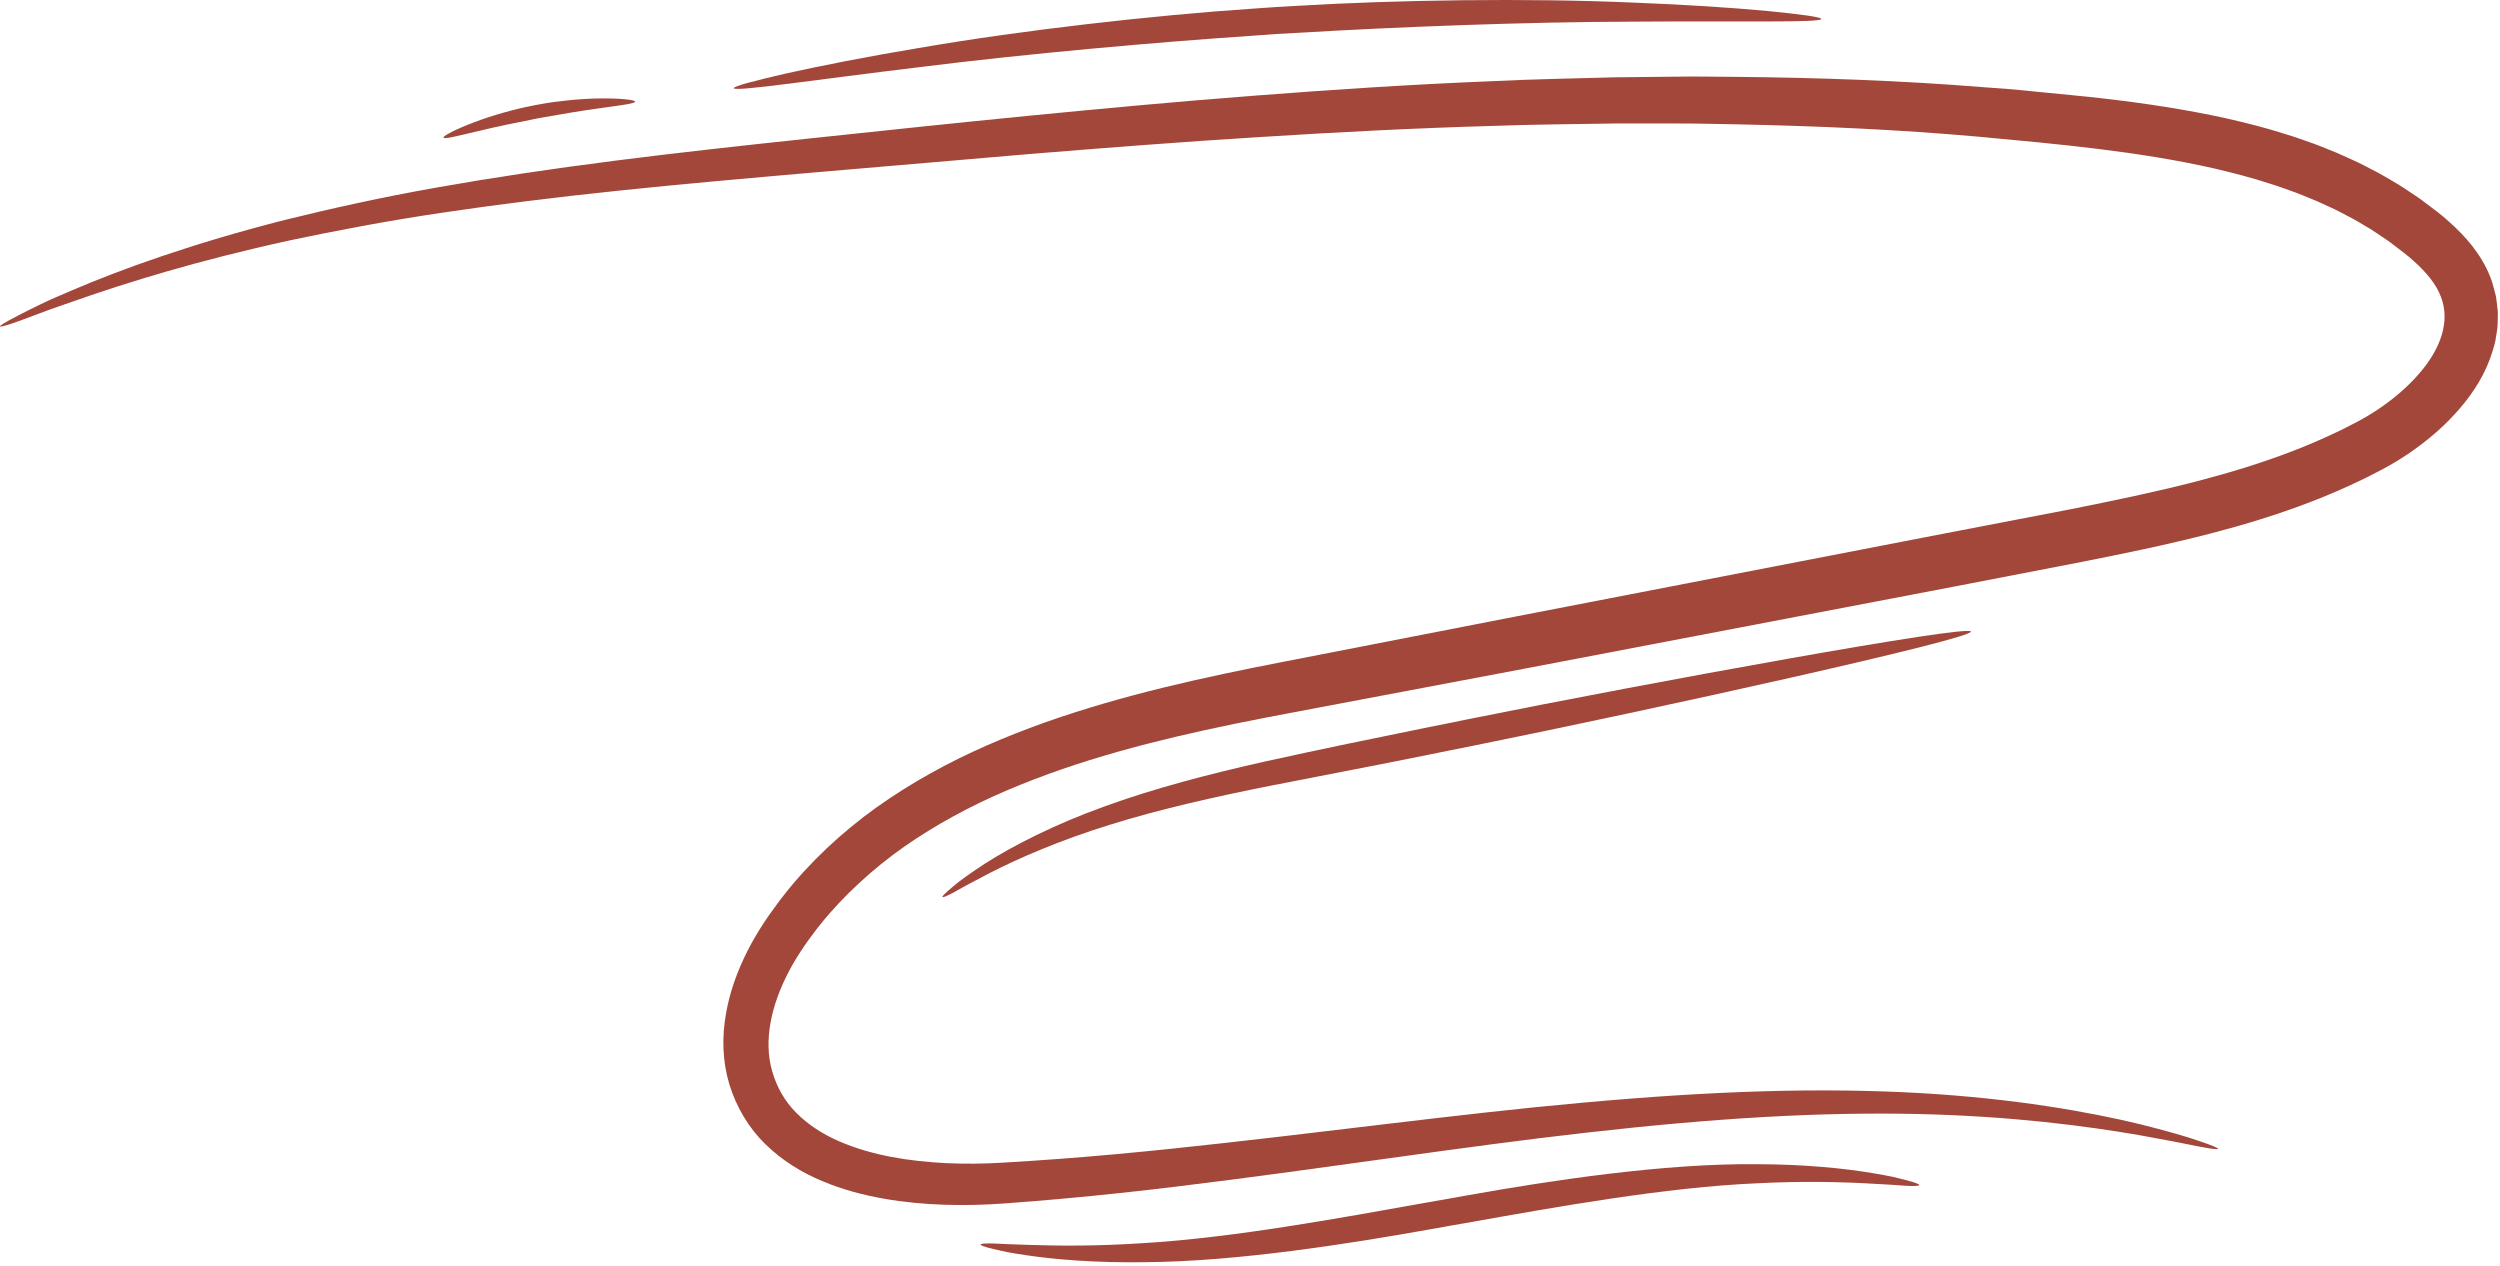 <?xml version="1.0" encoding="UTF-8"?> <svg xmlns="http://www.w3.org/2000/svg" width="322" height="163" viewBox="0 0 322 163" fill="none"><path d="M251.642 75.562C257.416 74.446 262.842 73.397 268.109 72.378C273.389 71.333 278.856 70.226 284.669 68.73C289.002 67.601 293.416 66.277 297.816 64.567C300.029 63.714 302.216 62.757 304.402 61.701C304.949 61.442 305.482 61.151 306.029 60.876C306.576 60.596 307.109 60.328 307.682 59.993C308.242 59.678 308.802 59.353 309.336 58.997L310.149 58.473L310.949 57.911C313.069 56.402 315.069 54.661 316.842 52.585C318.616 50.517 320.202 48.062 321.082 45.106C321.189 44.737 321.296 44.369 321.389 43.994L321.576 42.826C321.736 42.057 321.696 41.237 321.723 40.437C321.736 40.034 321.656 39.633 321.616 39.23C321.562 38.829 321.536 38.421 321.442 38.029L321.136 36.861C321.029 36.47 320.909 36.085 320.762 35.709C320.176 34.197 319.336 32.853 318.416 31.67C317.482 30.494 316.469 29.468 315.429 28.547C314.402 27.609 313.336 26.837 312.256 26.027C311.736 25.613 311.176 25.247 310.616 24.878C310.056 24.512 309.509 24.128 308.936 23.777C307.776 23.111 306.642 22.389 305.442 21.803C304.856 21.501 304.256 21.178 303.656 20.893L301.829 20.062C301.229 19.773 300.616 19.534 299.989 19.285C299.376 19.041 298.762 18.777 298.136 18.552C296.869 18.113 295.629 17.641 294.349 17.267C291.816 16.45 289.243 15.814 286.656 15.222C281.483 14.089 276.256 13.303 271.042 12.699C268.429 12.39 265.829 12.169 263.202 11.899C261.896 11.77 260.589 11.642 259.282 11.513L255.349 11.221C244.842 10.376 234.269 10.006 223.736 9.901C221.109 9.895 218.469 9.827 215.842 9.874C213.216 9.903 210.602 9.931 207.976 9.959C205.362 10.027 202.749 10.095 200.136 10.163C197.536 10.221 194.936 10.334 192.349 10.449C181.976 10.862 171.749 11.534 161.723 12.312C151.696 13.072 141.882 13.997 132.349 14.925C122.829 15.863 113.589 16.845 104.696 17.789C95.802 18.735 87.256 19.666 79.162 20.703C71.056 21.738 63.402 22.882 56.282 24.148C49.162 25.405 42.602 26.867 36.669 28.334C24.816 31.348 15.562 34.701 9.349 37.363C7.802 38.041 6.416 38.601 5.256 39.177C4.083 39.746 3.109 40.237 2.323 40.645C0.749 41.457 -0.051 41.933 0.003 42.042C0.043 42.151 0.949 41.89 2.603 41.294C3.429 40.997 4.456 40.615 5.656 40.154C6.856 39.688 8.283 39.237 9.856 38.67C16.176 36.447 25.469 33.546 37.296 30.969C43.216 29.718 49.736 28.47 56.816 27.418C63.909 26.357 71.522 25.41 79.603 24.566C87.683 23.717 96.216 22.966 105.123 22.191C114.016 21.429 123.269 20.637 132.802 19.822C142.322 19.051 152.109 18.279 162.096 17.663C172.083 17.031 182.269 16.495 192.549 16.21C195.122 16.128 197.709 16.046 200.282 16.019C202.869 15.982 205.456 15.944 208.056 15.905C210.643 15.906 213.242 15.906 215.842 15.906C218.442 15.887 221.043 15.982 223.656 16.014C234.069 16.225 244.496 16.686 254.829 17.606C265.149 18.558 275.509 19.497 285.202 21.699C287.616 22.273 290.016 22.88 292.323 23.643C293.496 23.993 294.629 24.431 295.776 24.834C296.336 25.042 296.882 25.285 297.442 25.508C298.002 25.734 298.562 25.953 299.096 26.214L300.723 26.965C301.256 27.221 301.776 27.51 302.296 27.779C303.362 28.302 304.349 28.944 305.362 29.529C305.856 29.837 306.322 30.175 306.816 30.497C307.296 30.82 307.789 31.137 308.229 31.499C309.149 32.201 310.096 32.892 310.896 33.629C312.536 35.084 313.789 36.635 314.376 38.194C315.002 39.785 315.002 41.438 314.496 43.142C313.989 44.845 312.949 46.561 311.602 48.102C310.269 49.651 308.669 51.054 306.949 52.271L306.296 52.727L305.629 53.15C305.189 53.442 304.736 53.703 304.282 53.957C303.842 54.218 303.336 54.469 302.842 54.722C302.349 54.97 301.869 55.234 301.362 55.47C299.376 56.428 297.362 57.305 295.309 58.091C291.229 59.67 287.069 60.918 282.923 61.999C277.363 63.434 272.002 64.526 266.762 65.578C261.496 66.59 256.069 67.631 250.309 68.741C233.136 72.066 214.482 75.677 195.002 79.449C185.256 81.349 175.309 83.287 165.229 85.251C155.096 87.224 144.749 89.463 134.616 93.041C129.562 94.85 124.562 96.961 119.802 99.634C117.416 100.965 115.096 102.421 112.856 104.018C110.616 105.623 108.482 107.382 106.469 109.278C104.469 111.177 102.576 113.209 100.882 115.399C100.442 115.929 100.056 116.506 99.642 117.058C99.229 117.607 98.829 118.182 98.442 118.773C97.669 119.955 96.936 121.163 96.296 122.437C95.016 124.969 93.989 127.699 93.496 130.625C92.976 133.537 93.043 136.678 93.936 139.641C94.816 142.554 96.442 145.31 98.616 147.402C100.776 149.511 103.309 151.047 105.909 152.126C108.509 153.222 111.162 153.914 113.816 154.387C116.456 154.851 119.096 155.09 121.709 155.175C124.322 155.258 126.923 155.189 129.456 154.998C131.949 154.809 134.429 154.625 136.896 154.39C141.816 153.947 146.656 153.421 151.416 152.845C170.482 150.534 188.269 147.686 204.402 145.878C212.469 144.962 220.123 144.271 227.256 143.869C234.403 143.461 241.042 143.354 247.082 143.486C259.162 143.758 268.816 145.049 275.416 146.185C278.709 146.783 281.269 147.261 282.989 147.625C284.723 147.962 285.642 148.085 285.682 147.97C285.709 147.854 284.856 147.503 283.176 146.937C281.496 146.346 278.976 145.639 275.696 144.813C269.136 143.221 259.416 141.475 247.189 140.782C241.083 140.439 234.349 140.343 227.123 140.558C219.896 140.767 212.149 141.273 204.016 142.01C187.722 143.463 169.829 145.977 150.882 147.958C146.136 148.453 141.336 148.898 136.469 149.262C134.029 149.455 131.589 149.601 129.123 149.751C126.709 149.897 124.323 149.923 121.923 149.814C117.136 149.582 112.309 148.835 108.096 147.005C106.003 146.103 104.109 144.886 102.616 143.383C101.096 141.889 100.056 140.045 99.469 138.013C98.282 133.998 99.389 129.335 101.589 125.162C102.123 124.109 102.763 123.09 103.429 122.089C103.763 121.593 104.109 121.097 104.482 120.607C104.869 120.121 105.202 119.61 105.602 119.143C107.136 117.213 108.843 115.422 110.656 113.742C112.469 112.063 114.402 110.501 116.442 109.065C118.482 107.638 120.616 106.327 122.829 105.122C127.229 102.702 131.936 100.761 136.736 99.088C146.362 95.773 156.442 93.656 166.469 91.775C176.562 89.868 186.522 87.985 196.269 86.142C215.776 82.415 234.456 78.847 251.642 75.562Z" fill="#A3473B"></path><path d="M167.175 0.746C166.122 0.807 165.122 0.863 164.162 0.919C163.202 0.986 162.215 1.055 161.162 1.129C148.615 1.973 131.815 3.855 118.282 6.191C111.509 7.323 105.535 8.505 101.282 9.457C97.029 10.43 94.469 11.121 94.509 11.357C94.602 11.858 105.055 10.258 118.629 8.625C132.202 6.919 148.935 5.435 161.402 4.597C162.442 4.521 163.429 4.449 164.389 4.379C165.349 4.327 166.322 4.274 167.375 4.217C179.855 3.467 196.629 2.818 210.309 2.79C223.989 2.687 234.549 2.95 234.589 2.441C234.602 2.201 231.975 1.841 227.629 1.414C223.282 1.01 217.215 0.595 210.349 0.333C196.629 -0.27 179.722 -0.007 167.175 0.746Z" fill="#A3473B"></path><path d="M183.909 97.226C184.922 97.022 185.869 96.829 186.789 96.642C187.709 96.458 188.656 96.267 189.669 96.066C201.682 93.643 217.776 90.198 230.842 87.242C243.909 84.285 253.949 81.816 253.856 81.346C253.762 80.876 243.549 82.491 230.362 84.833C217.162 87.171 200.989 90.235 188.976 92.658C187.976 92.863 187.029 93.055 186.109 93.243C185.189 93.427 184.229 93.617 183.229 93.819C177.216 95.041 170.202 96.473 163.029 98.061C155.856 99.661 148.549 101.565 142.189 103.894C135.816 106.189 130.442 108.939 126.816 111.262C125.016 112.446 123.602 113.437 122.709 114.219C121.789 114.979 121.322 115.438 121.389 115.535C121.469 115.633 122.069 115.365 123.096 114.799C124.109 114.211 125.629 113.419 127.496 112.435C131.242 110.515 136.642 108.174 142.976 106.223C149.309 104.238 156.536 102.611 163.682 101.194C170.842 99.789 177.909 98.448 183.909 97.226Z" fill="#A3473B"></path><path d="M189.016 153.956C188.109 154.116 187.269 154.266 186.456 154.413C185.629 154.557 184.789 154.705 183.896 154.862C173.216 156.765 158.949 159.434 147.202 160.117C141.336 160.513 136.122 160.477 132.376 160.337C131.442 160.304 130.602 160.274 129.856 160.248C129.109 160.204 128.469 160.173 127.949 160.161C126.909 160.134 126.322 160.174 126.309 160.293C126.282 160.412 126.829 160.604 127.856 160.854C128.362 160.98 129.002 161.121 129.736 161.274C130.469 161.421 131.322 161.538 132.256 161.684C136.016 162.244 141.309 162.66 147.296 162.573C159.296 162.512 173.829 160.186 184.496 158.285C185.389 158.125 186.242 157.973 187.056 157.826C187.869 157.684 188.722 157.537 189.616 157.38C200.282 155.482 214.562 152.908 226.309 152.408C232.176 152.1 237.389 152.237 241.136 152.458C242.069 152.512 242.909 152.56 243.656 152.601C244.389 152.664 245.029 152.708 245.549 152.733C246.602 152.782 247.176 152.757 247.202 152.638C247.229 152.52 246.682 152.316 245.669 152.041C245.162 151.904 244.536 151.748 243.802 151.578C243.069 151.416 242.216 151.28 241.282 151.113C237.536 150.473 232.242 149.953 226.256 149.949C214.242 149.825 199.682 152.057 189.016 153.956Z" fill="#A3473B"></path><path d="M69.642 13.411C69.456 13.446 69.282 13.478 69.109 13.509C68.936 13.542 68.762 13.577 68.576 13.613C66.336 14.043 63.389 14.857 61.069 15.749C58.736 16.623 57.042 17.51 57.122 17.727C57.216 17.958 59.056 17.485 61.429 16.923C63.802 16.345 66.722 15.739 68.909 15.318C69.096 15.282 69.256 15.246 69.429 15.213C69.602 15.183 69.776 15.154 69.949 15.122C72.136 14.723 75.082 14.226 77.509 13.903C79.922 13.565 81.816 13.339 81.802 13.091C81.802 12.859 79.896 12.65 77.416 12.678C74.936 12.689 71.882 13.003 69.642 13.411Z" fill="#A3473B"></path></svg> 